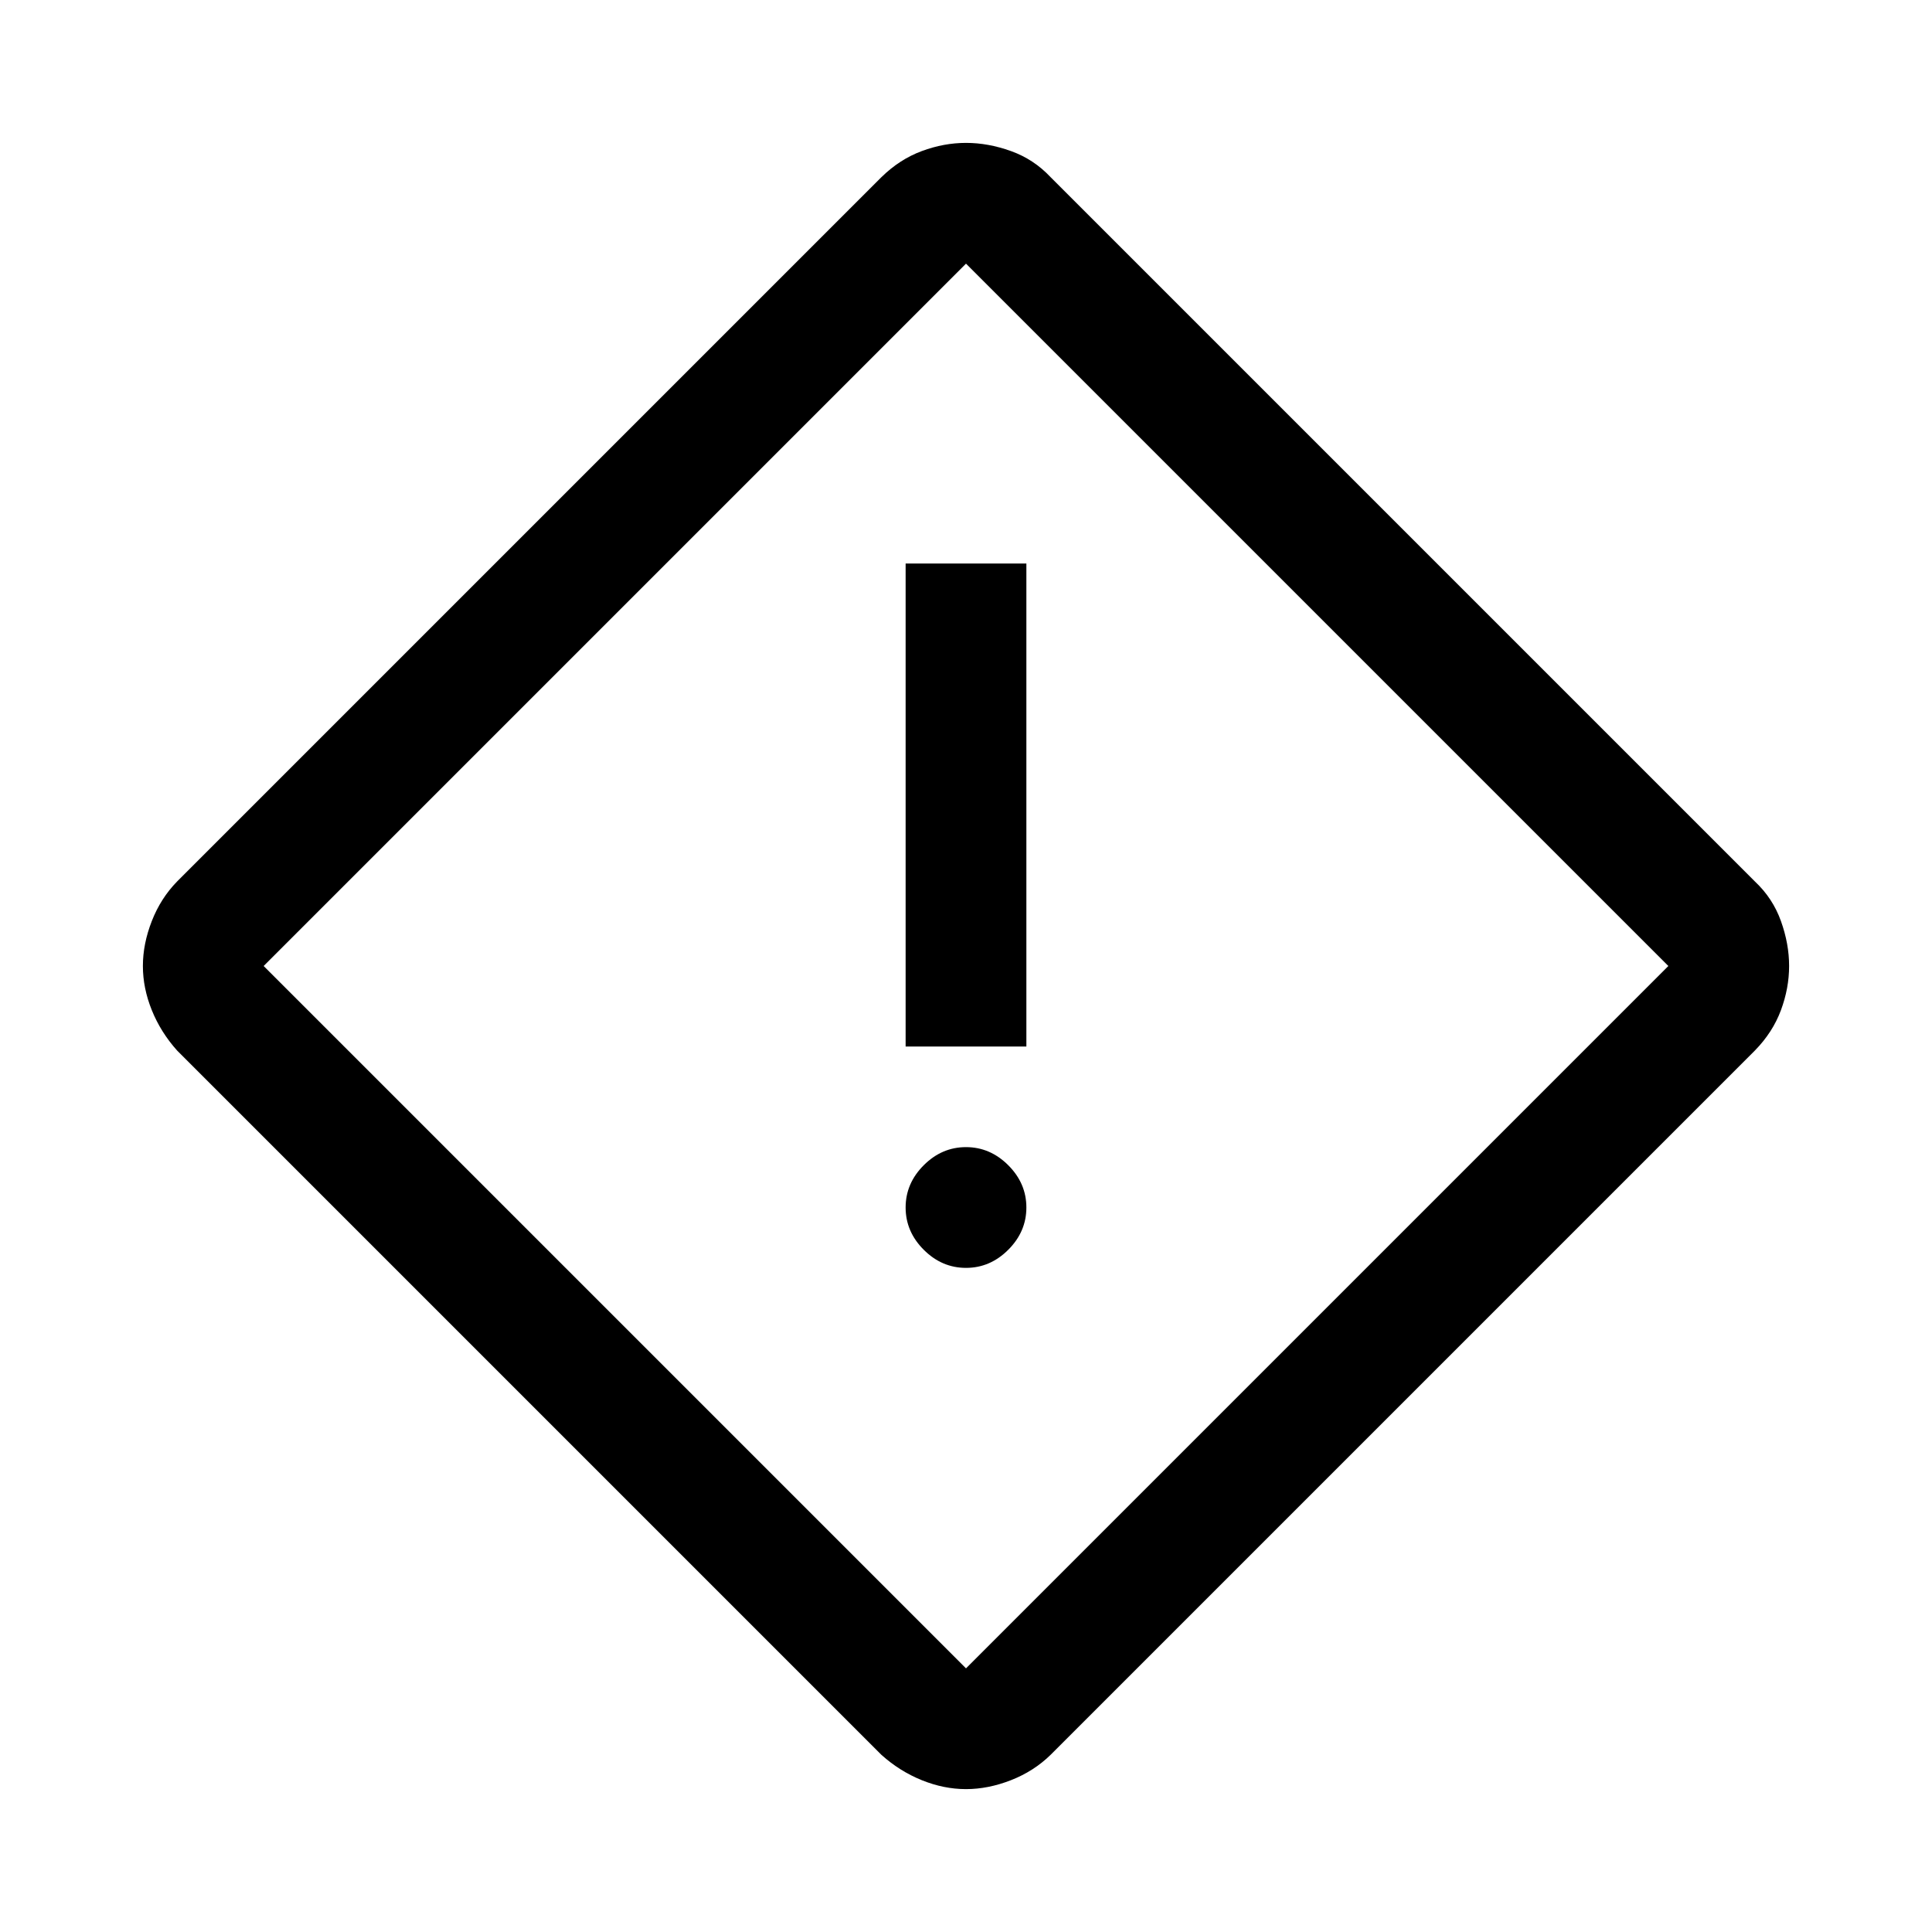 <svg xmlns="http://www.w3.org/2000/svg" width="48" height="48" viewBox="0 -960 960 960"><path d="M480-71q-11 0-21.963-4.435Q447.073-79.87 438-88L88-438q-8.13-9.073-12.565-20.037Q71-469 71-480q0-11 4.435-22.341Q79.87-513.683 88-522l350-350q9.073-8.87 20.037-12.935Q469-889 480-889q11 0 22.341 4.065Q513.683-880.87 522-872l350 350q8.87 8.317 12.935 19.659Q889-491 889-480q0 11-4.065 21.963Q880.87-447.073 872-438L522-88q-8.317 8.13-19.659 12.565Q491-71 480-71Zm0-60 349-349-349-349-349 349 349 349Zm-30-309h60v-240h-60v240Zm30 110q12 0 21-9t9-21q0-12-9-21t-21-9q-12 0-21 9t-9 21q0 12 9 21t21 9Zm0-150Z"/></svg>